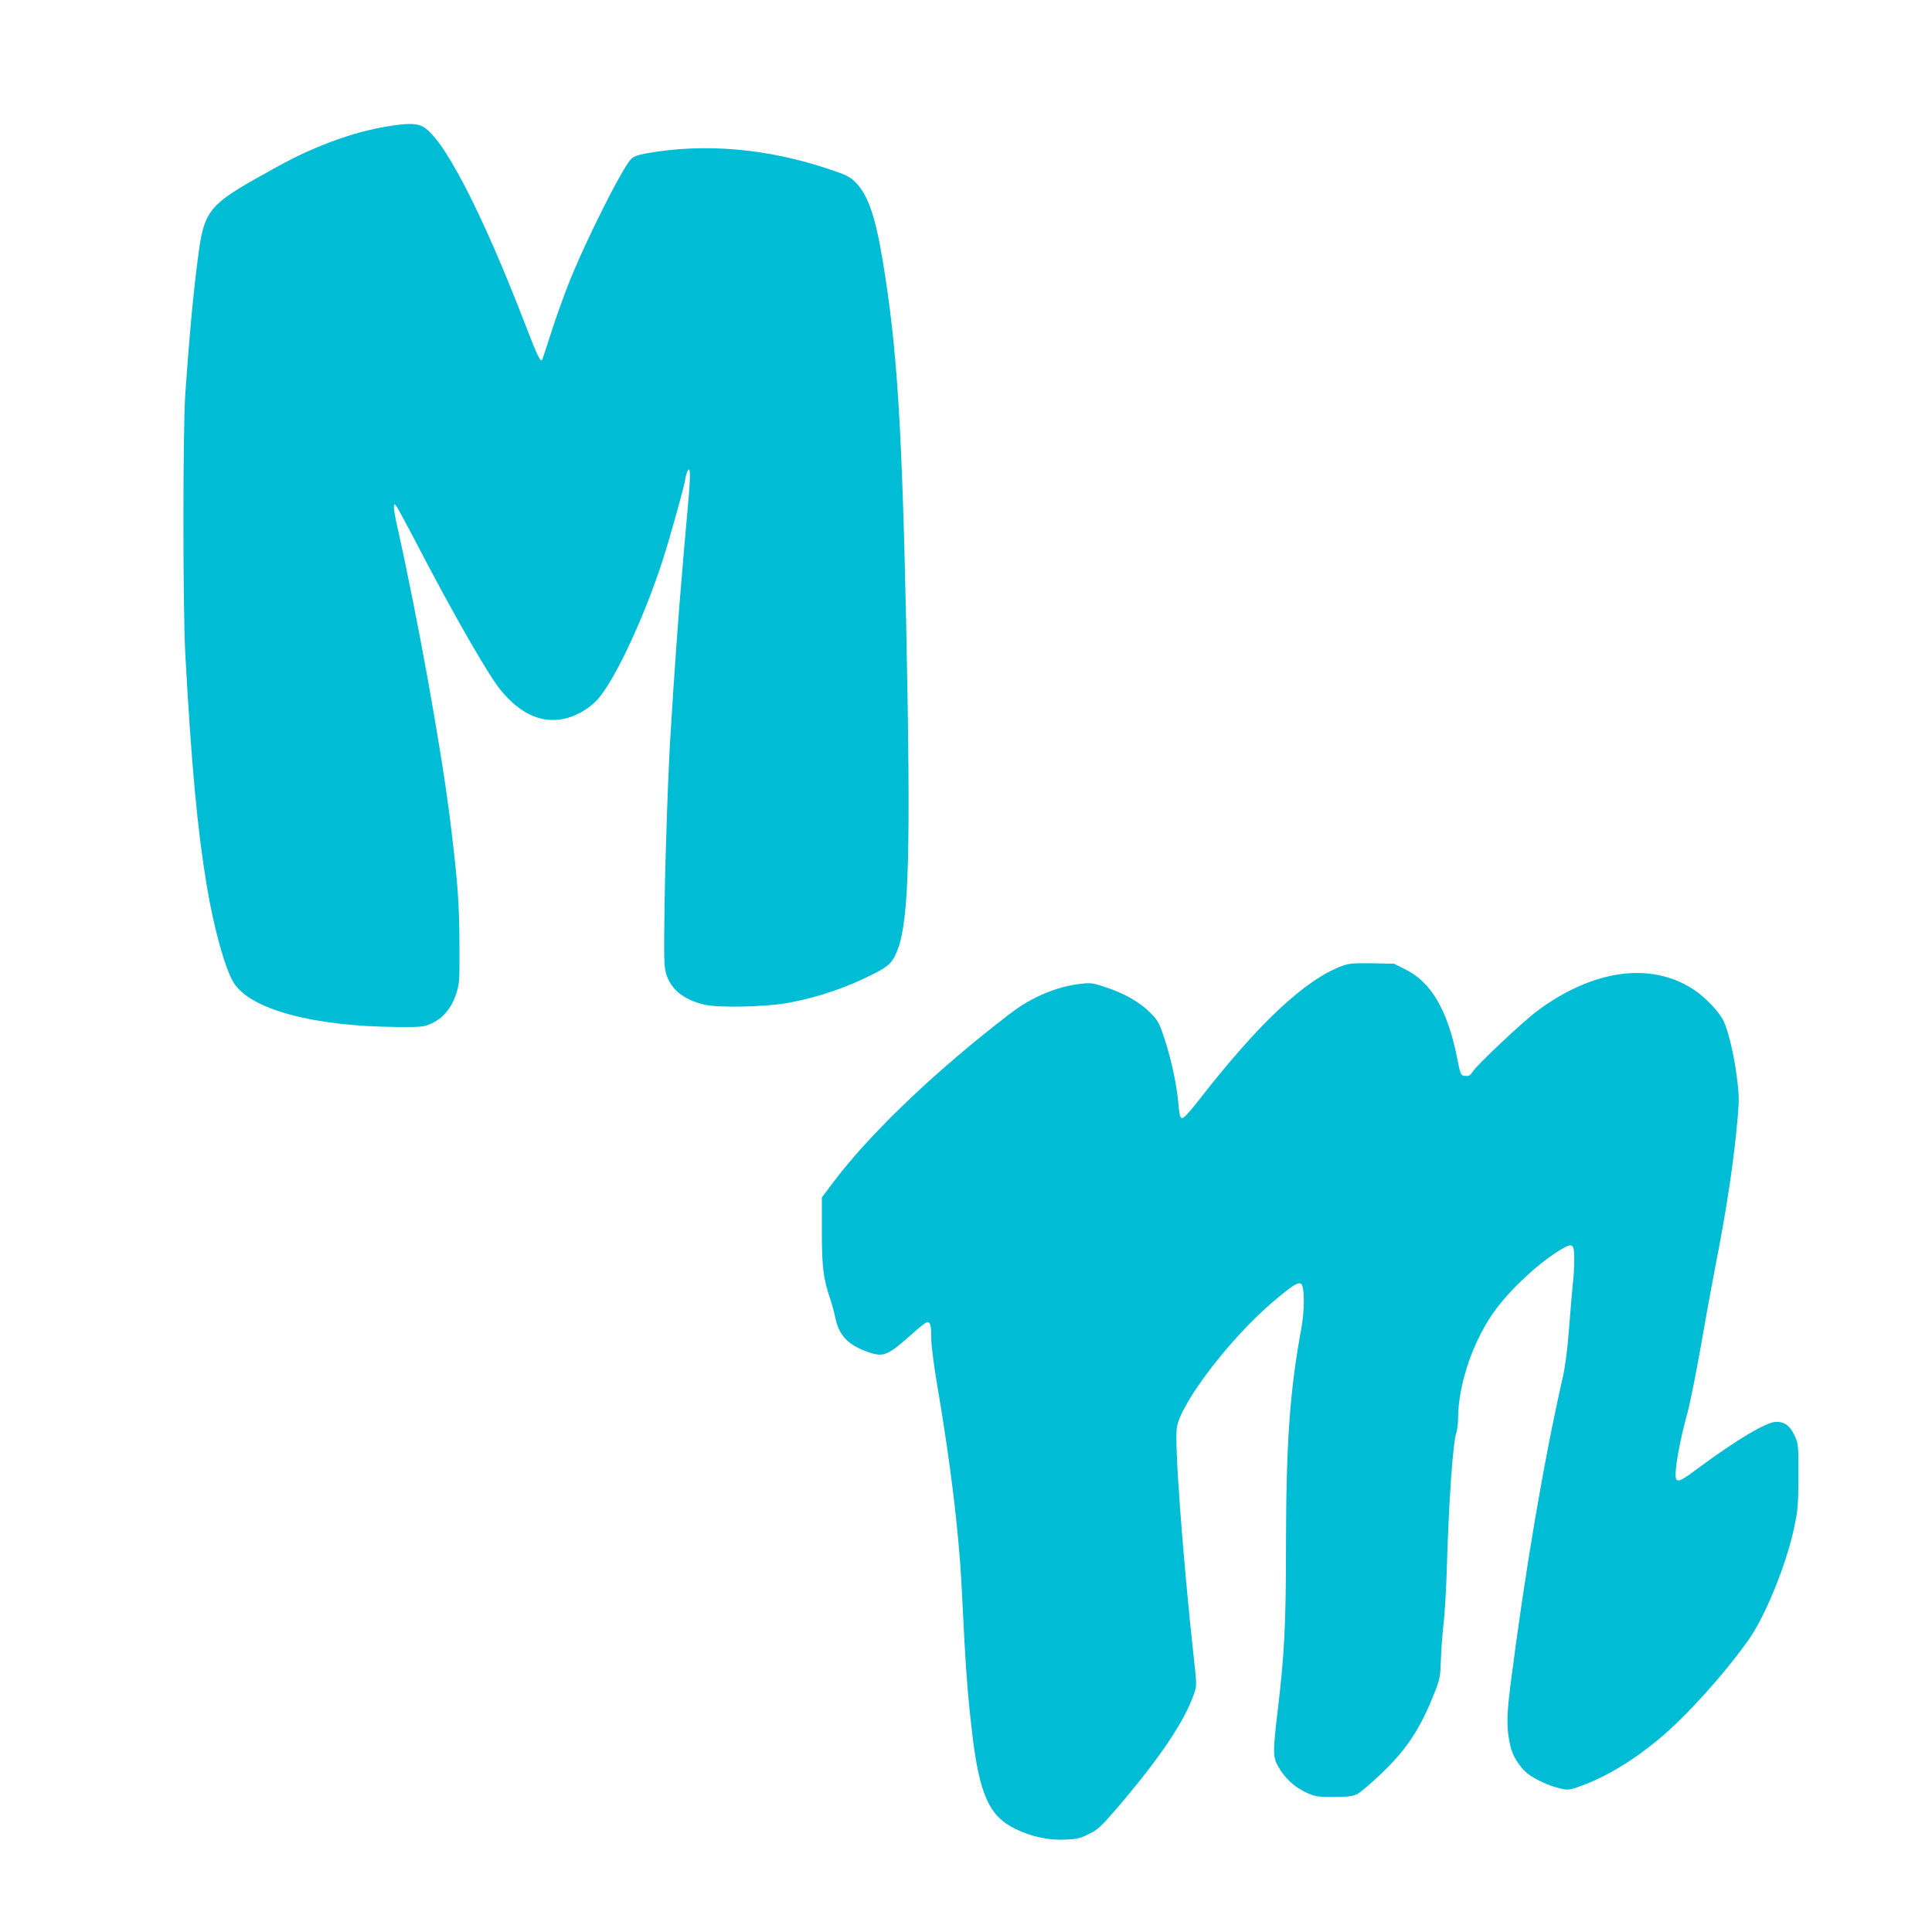 <?xml version="1.0" standalone="no"?>
<!DOCTYPE svg PUBLIC "-//W3C//DTD SVG 20010904//EN"
 "http://www.w3.org/TR/2001/REC-SVG-20010904/DTD/svg10.dtd">
<svg version="1.0" xmlns="http://www.w3.org/2000/svg"
 width="1280pt" height="1280pt" viewBox="0 0 1280 1280"
 preserveAspectRatio="xMidYMid meet">
<g transform="translate(0,1280) scale(0.1,-0.1)"
fill="#00bcd4" stroke="none">
<path d="M2545 11959 c-130 -23 -270 -64 -417 -124 -143 -59 -218 -97 -441
-223 -289 -164 -332 -218 -367 -458 -35 -249 -62 -532 -92 -959 -17 -241 -17
-1431 0 -1735 41 -744 81 -1165 143 -1535 47 -280 122 -549 178 -637 112 -176
524 -287 1076 -292 170 -1 183 0 233 23 76 34 133 102 163 193 23 69 24 85 23
323 -1 277 -10 408 -59 810 -58 477 -214 1343 -354 1972 -12 51 -21 105 -21
120 0 24 2 25 14 13 7 -8 73 -130 146 -270 237 -455 464 -851 547 -952 137
-168 289 -230 448 -183 69 20 151 71 196 123 115 131 307 541 430 922 49 151
149 511 149 536 0 7 5 25 10 40 24 63 27 0 10 -191 -17 -185 -36 -402 -60
-700 -12 -157 -27 -362 -40 -560 -5 -88 -12 -196 -15 -240 -16 -223 -36 -796
-42 -1160 -5 -360 -4 -417 10 -465 31 -105 115 -173 254 -206 97 -23 415 -15
568 14 195 38 382 102 555 191 103 52 125 76 159 164 73 198 85 654 56 2092
-29 1377 -60 1881 -156 2463 -48 295 -99 443 -181 524 -38 38 -59 49 -183 90
-407 135 -815 170 -1197 103 -56 -10 -89 -21 -105 -37 -57 -53 -308 -553 -416
-828 -36 -91 -88 -237 -116 -325 -28 -88 -54 -166 -57 -174 -10 -29 -31 13
-114 229 -291 755 -548 1250 -684 1314 -44 21 -113 19 -251 -5z"/>
<path d="M8893 6401 c-246 -91 -554 -380 -950 -889 -63 -81 -101 -122 -112
-120 -12 3 -17 21 -23 86 -10 128 -45 291 -90 431 -40 121 -44 128 -102 186
-70 70 -177 129 -305 169 -77 25 -89 26 -166 16 -93 -12 -190 -42 -285 -90
-84 -42 -129 -73 -275 -189 -444 -350 -841 -736 -1067 -1037 l-73 -97 0 -226
c0 -237 10 -314 56 -449 11 -32 26 -88 34 -126 25 -117 87 -180 223 -226 97
-32 124 -21 284 122 48 43 93 78 101 78 22 0 27 -22 27 -109 0 -44 17 -178 40
-312 88 -520 140 -948 160 -1309 5 -107 15 -283 20 -390 14 -249 26 -393 51
-605 48 -403 113 -547 282 -630 109 -53 221 -78 332 -73 79 3 101 8 159 37 61
30 80 48 192 178 279 327 443 570 505 752 18 52 18 58 -1 230 -74 677 -130
1431 -113 1534 26 162 351 588 632 828 133 113 174 140 193 121 22 -22 22
-175 -1 -297 -76 -412 -100 -756 -101 -1430 0 -526 -10 -720 -55 -1099 -33
-274 -32 -308 4 -371 43 -75 105 -133 179 -168 64 -30 73 -32 187 -32 95 0
127 4 156 18 20 10 92 71 161 137 169 161 260 299 356 545 32 82 35 101 38
206 2 63 10 171 18 240 8 68 17 225 21 349 13 460 41 861 65 924 5 15 10 53
10 84 0 234 104 534 254 732 112 149 301 320 442 400 63 36 74 26 74 -72 0
-46 -4 -121 -10 -168 -5 -47 -16 -179 -25 -295 -10 -134 -25 -249 -41 -319
-126 -553 -252 -1294 -349 -2058 -25 -203 -24 -286 6 -403 15 -55 63 -129 109
-165 49 -39 149 -84 220 -100 52 -11 60 -10 138 19 163 59 345 169 514 310
183 154 428 425 591 654 112 157 252 501 304 747 24 113 27 146 28 340 0 212
0 216 -27 272 -29 62 -64 88 -120 88 -64 0 -259 -116 -516 -306 -113 -85 -138
-96 -148 -69 -14 34 23 245 76 435 16 58 57 260 90 450 33 190 74 413 90 495
80 406 126 713 152 1004 11 126 10 160 -5 275 -18 145 -57 309 -88 372 -29 60
-120 157 -197 207 -282 187 -667 135 -1038 -141 -93 -69 -398 -356 -427 -402
-16 -25 -25 -31 -50 -28 -30 3 -30 3 -54 123 -63 313 -172 499 -341 582 l-76
38 -145 3 c-124 2 -154 -1 -198 -17z"/>
</g>
</svg>
